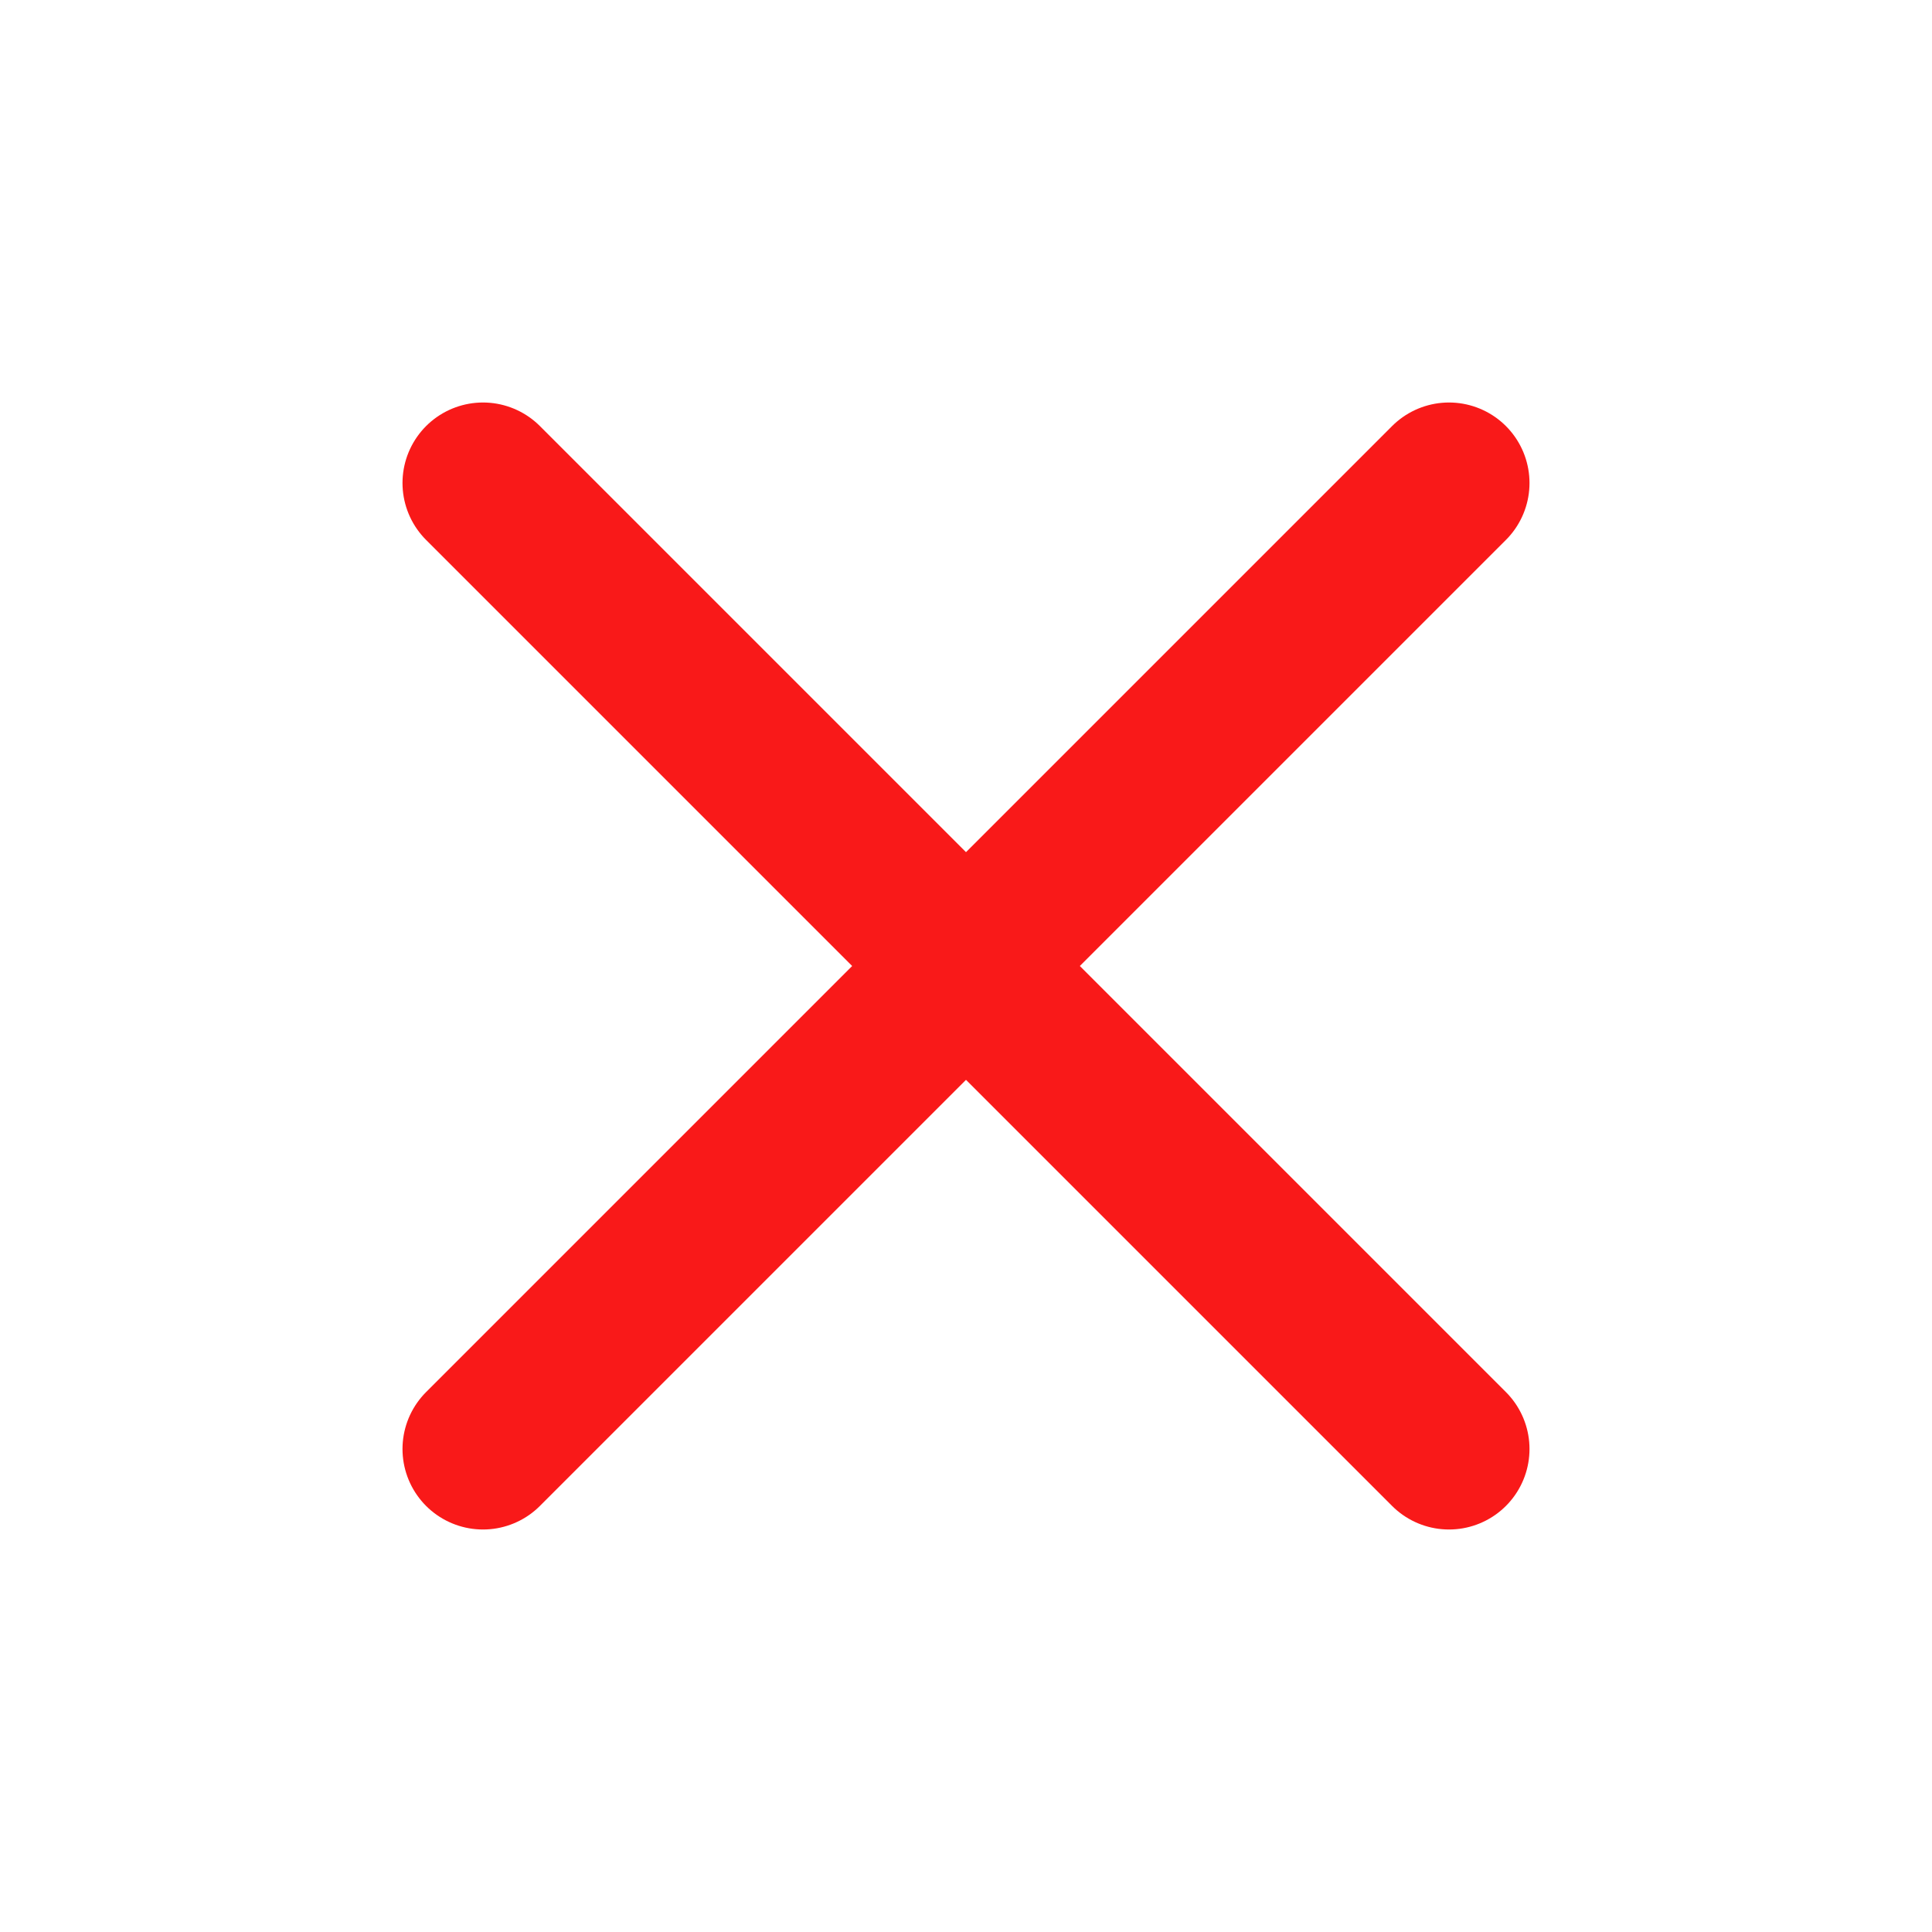 <svg width="24" height="24" viewBox="0 0 24 24" fill="none" xmlns="http://www.w3.org/2000/svg">
<g id="icon_none">
<path id="Vector" d="M12 12L6 6M12 12L18 18M12 12L18 6M12 12L6 18" stroke="#F91919" stroke-width="2" stroke-linecap="round" stroke-linejoin="round"/>
</g>
</svg>
